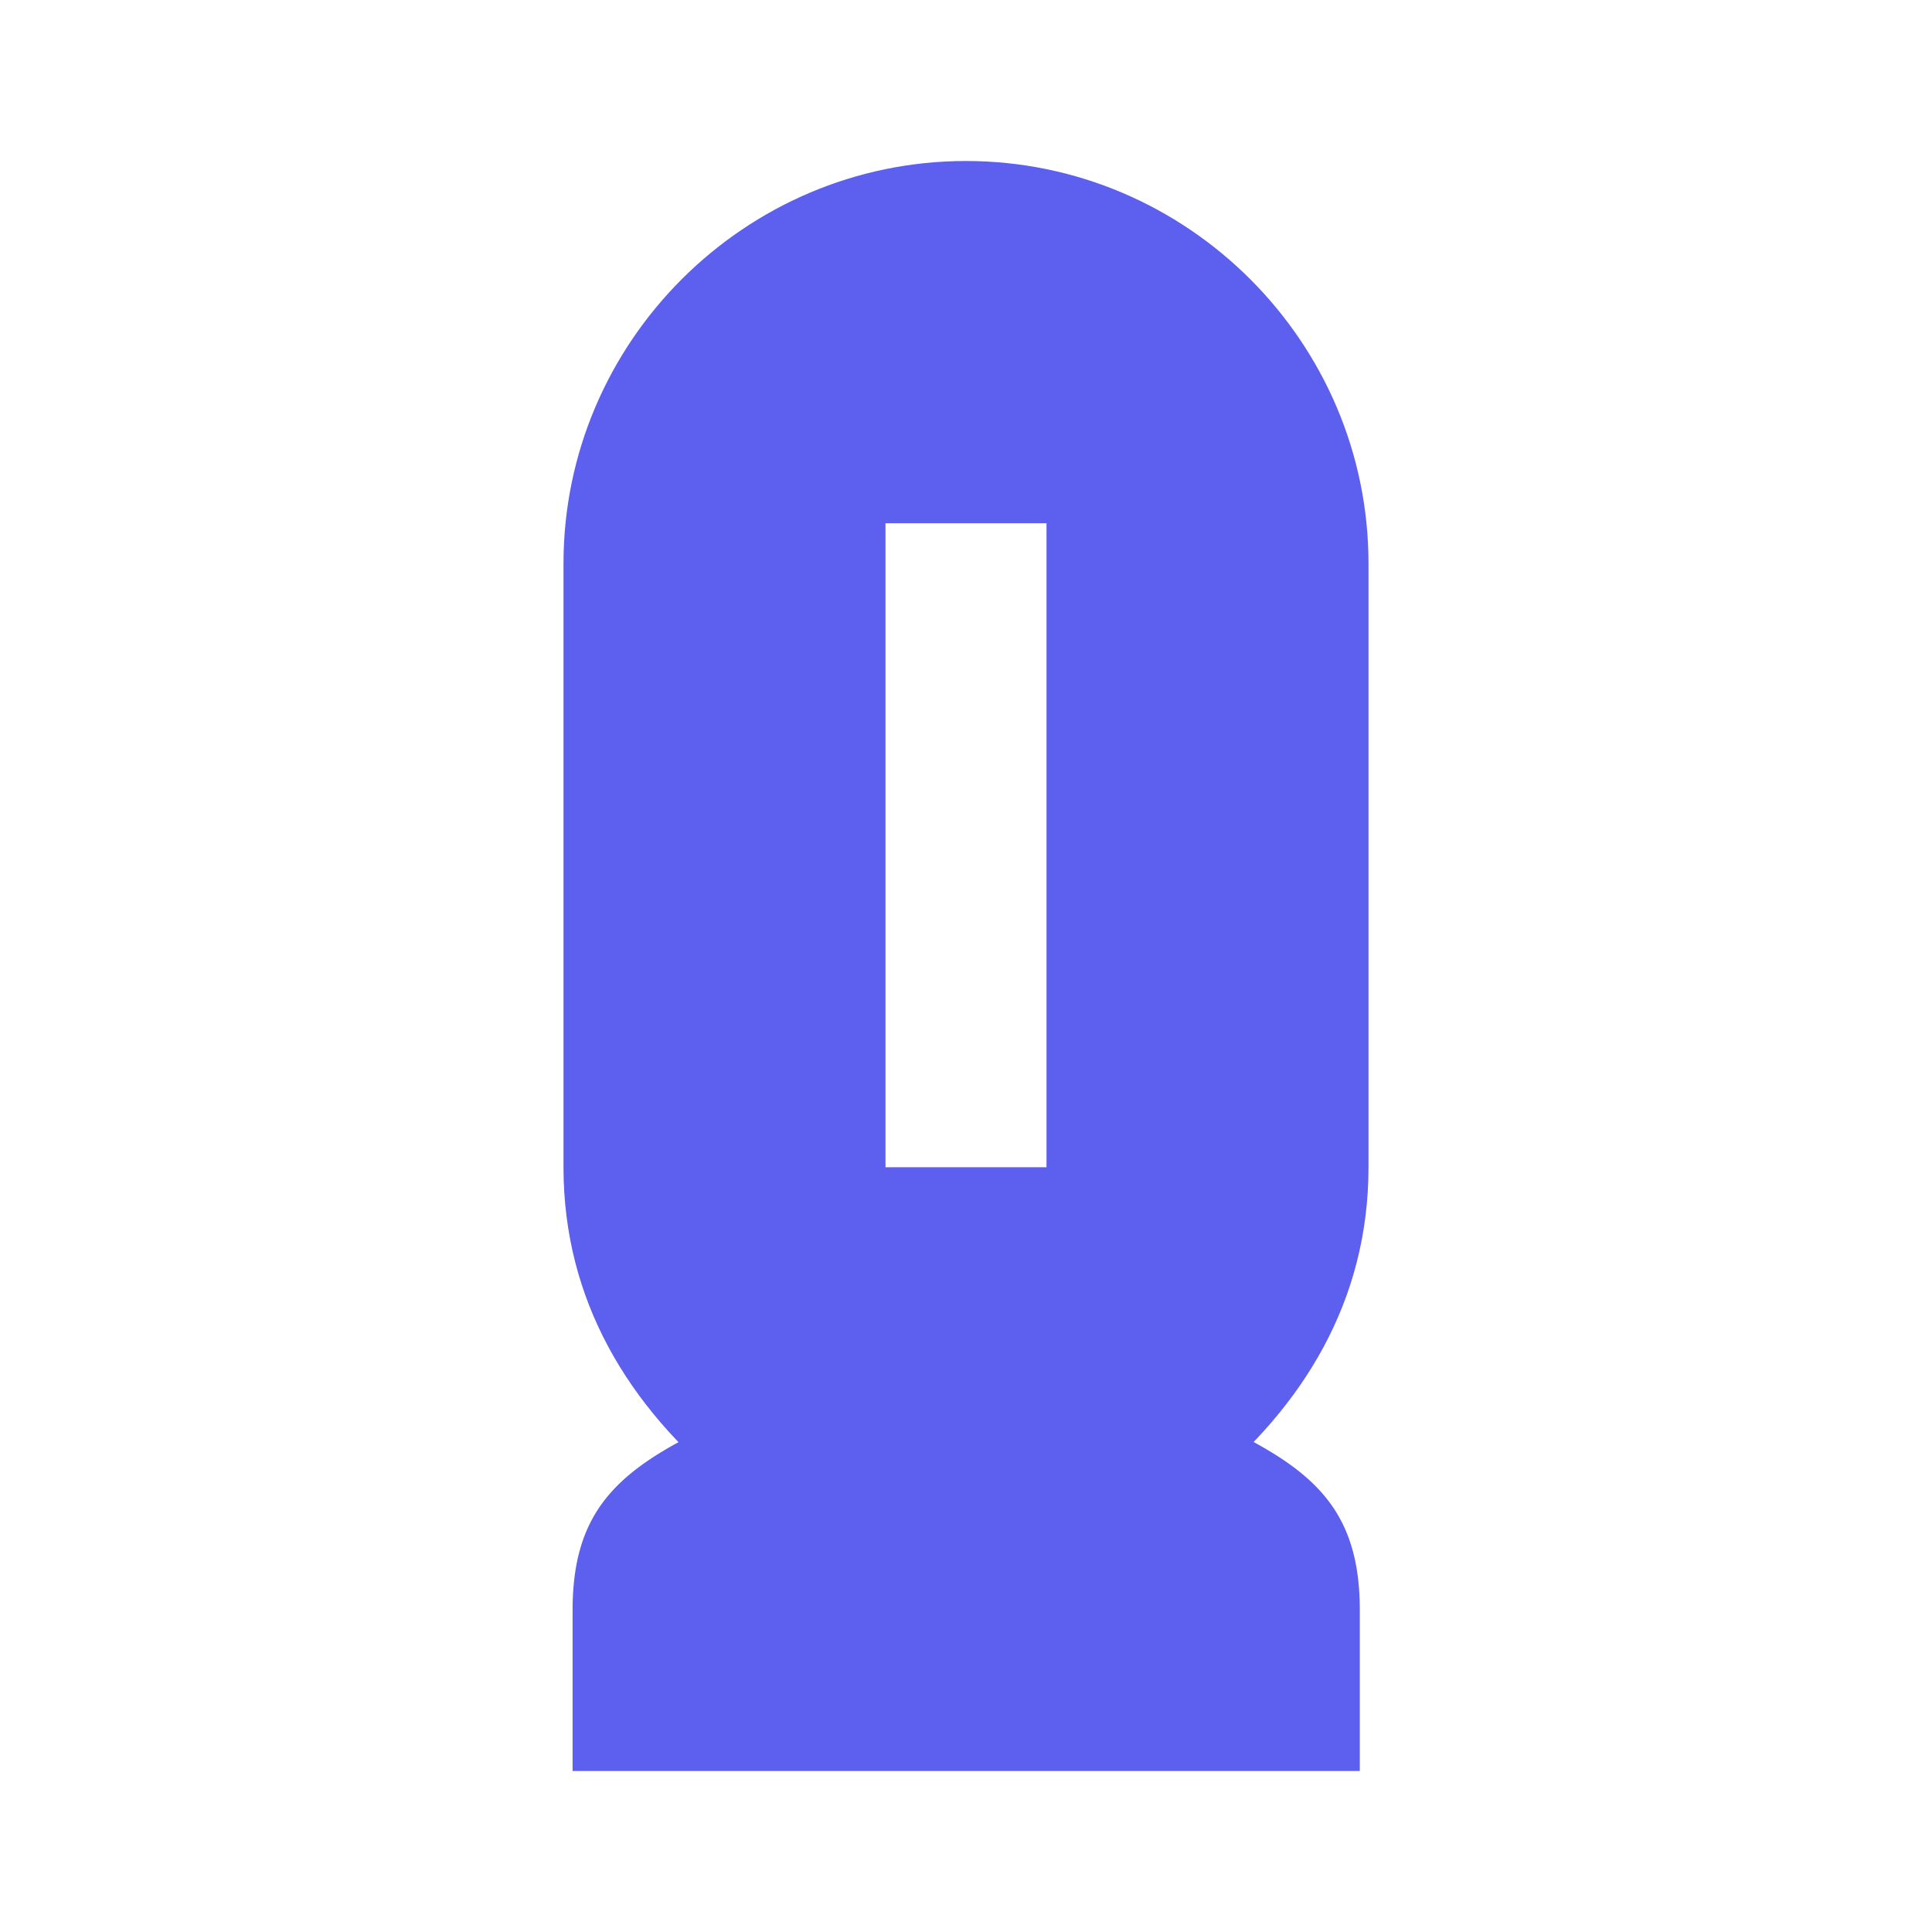 <svg xmlns="http://www.w3.org/2000/svg" viewBox="0 0 24 24" fill="#5D5FEF">
  <path d="M8.566 17.842c-.945.49-1.453.994-1.453 2.158v2h9.779v-2c0-1.164-.508-1.669-1.453-2.158A24.114 24.114 0 0012 18.5a24.114 24.114 0 00-3.434-.658z"/>
  <path d="M12 2C9.25 2 7 4.25 7 7v7.5c0 1.654.805 2.971 2.045 3.982.417.003 1.36.298 2.955.598 1.594-.3 2.538-.595 2.955-.598C16.195 17.47 17 16.154 17 14.5V7c0-2.75-2.25-5-5-5zm-1 12.5v-8h2v8h-2z"/>
  <path d="M13 4h-2v2h2z"/>
</svg>
